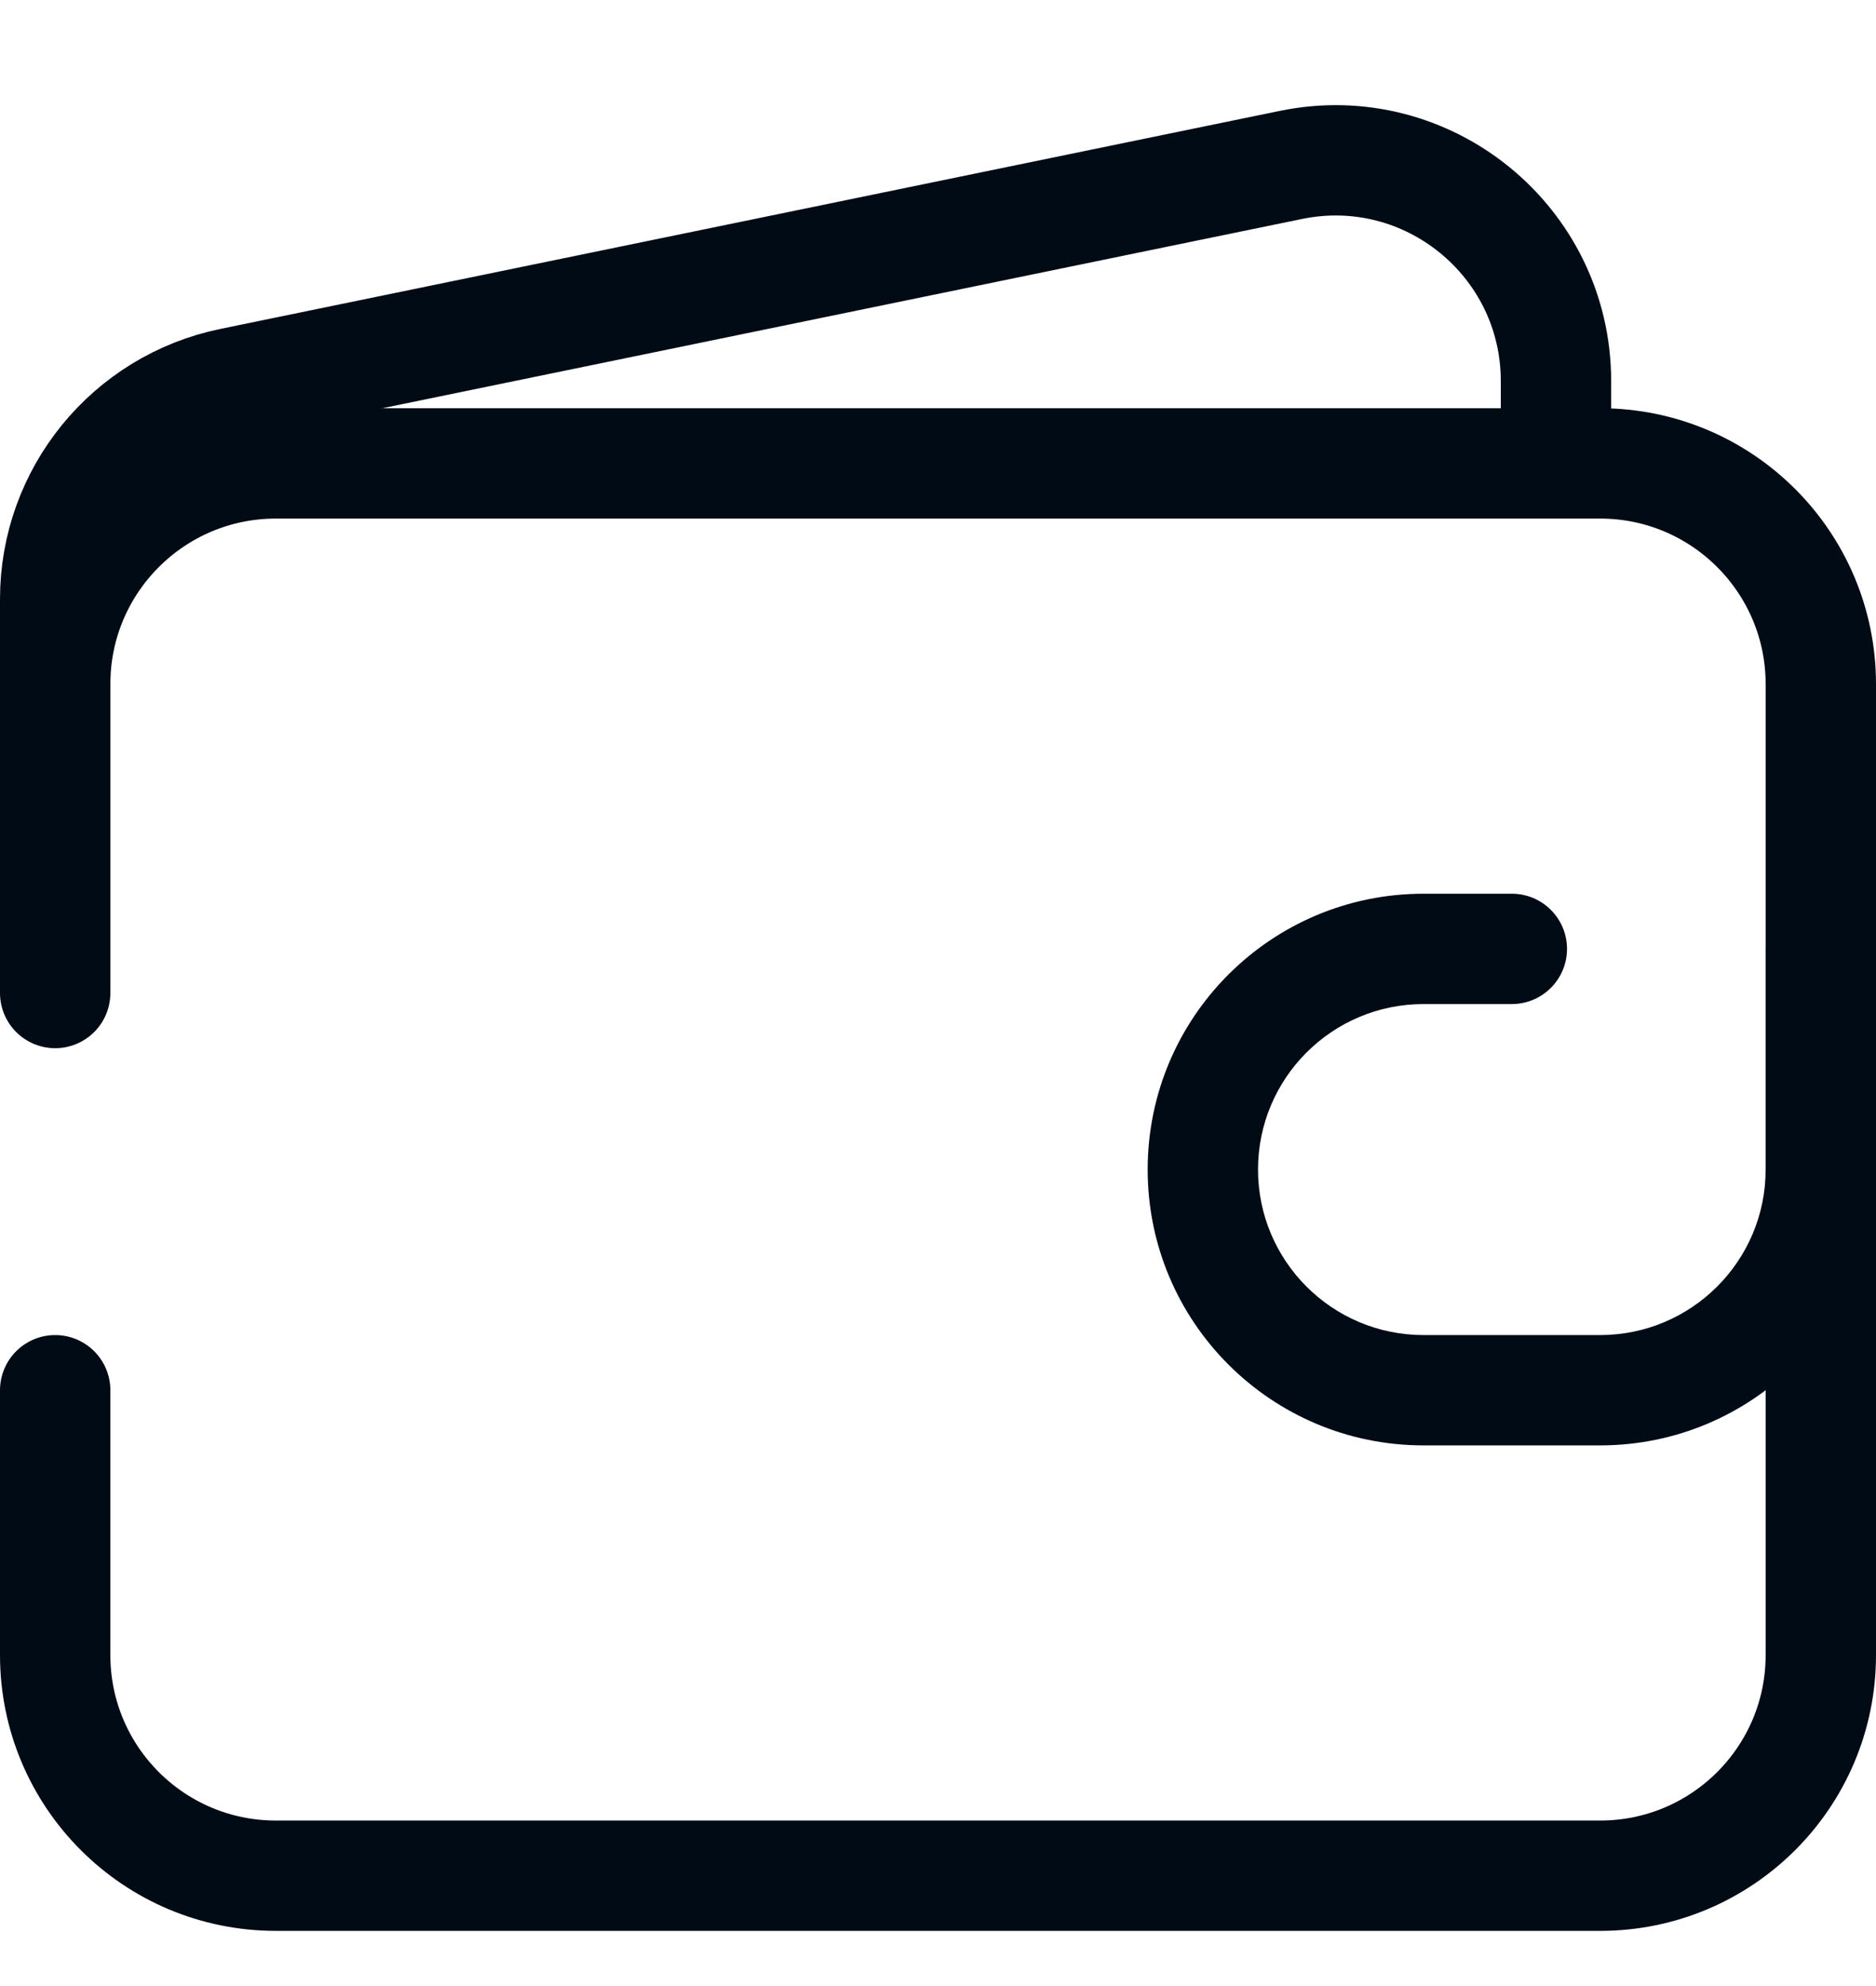 <svg width="17" height="18" viewBox="0 0 17 18" fill="none" xmlns="http://www.w3.org/2000/svg">
<path d="M0.5 12.6V15C0.5 16.105 1.395 17 2.5 17H14.5C15.605 17 16.5 16.105 16.5 15V6.2C16.5 5.096 15.605 4.2 14.5 4.2H2.5C1.395 4.2 0.5 5.096 0.5 6.2V9" stroke="#000B15" stroke-linecap="round"/>
<path d="M14.1 4.6V3.454C14.1 2.187 12.937 1.239 11.697 1.495L10.7 1.7L7.3 2.4L2.097 3.471C1.167 3.663 0.5 4.481 0.5 5.43L0.5 9" stroke="#000B15"/>
<path d="M13.7 9.1C13.976 9.1 14.2 8.876 14.2 8.6C14.2 8.324 13.976 8.1 13.7 8.1V9.1ZM16 8.6V10.6H17V8.6H16ZM14.5 12.1H12.9V13.1H14.5V12.1ZM12.9 9.1H13.7V8.1H12.9V9.1ZM12.9 12.1C12.071 12.1 11.4 11.428 11.4 10.6H10.4C10.4 11.981 11.519 13.1 12.9 13.1V12.1ZM16 10.6C16 11.428 15.328 12.1 14.5 12.1V13.1C15.88 13.1 17 11.981 17 10.6H16ZM11.4 10.6C11.4 9.772 12.071 9.1 12.9 9.1V8.1C11.519 8.1 10.4 9.219 10.4 10.6H11.4Z" fill="#000B15"/>
</svg>
